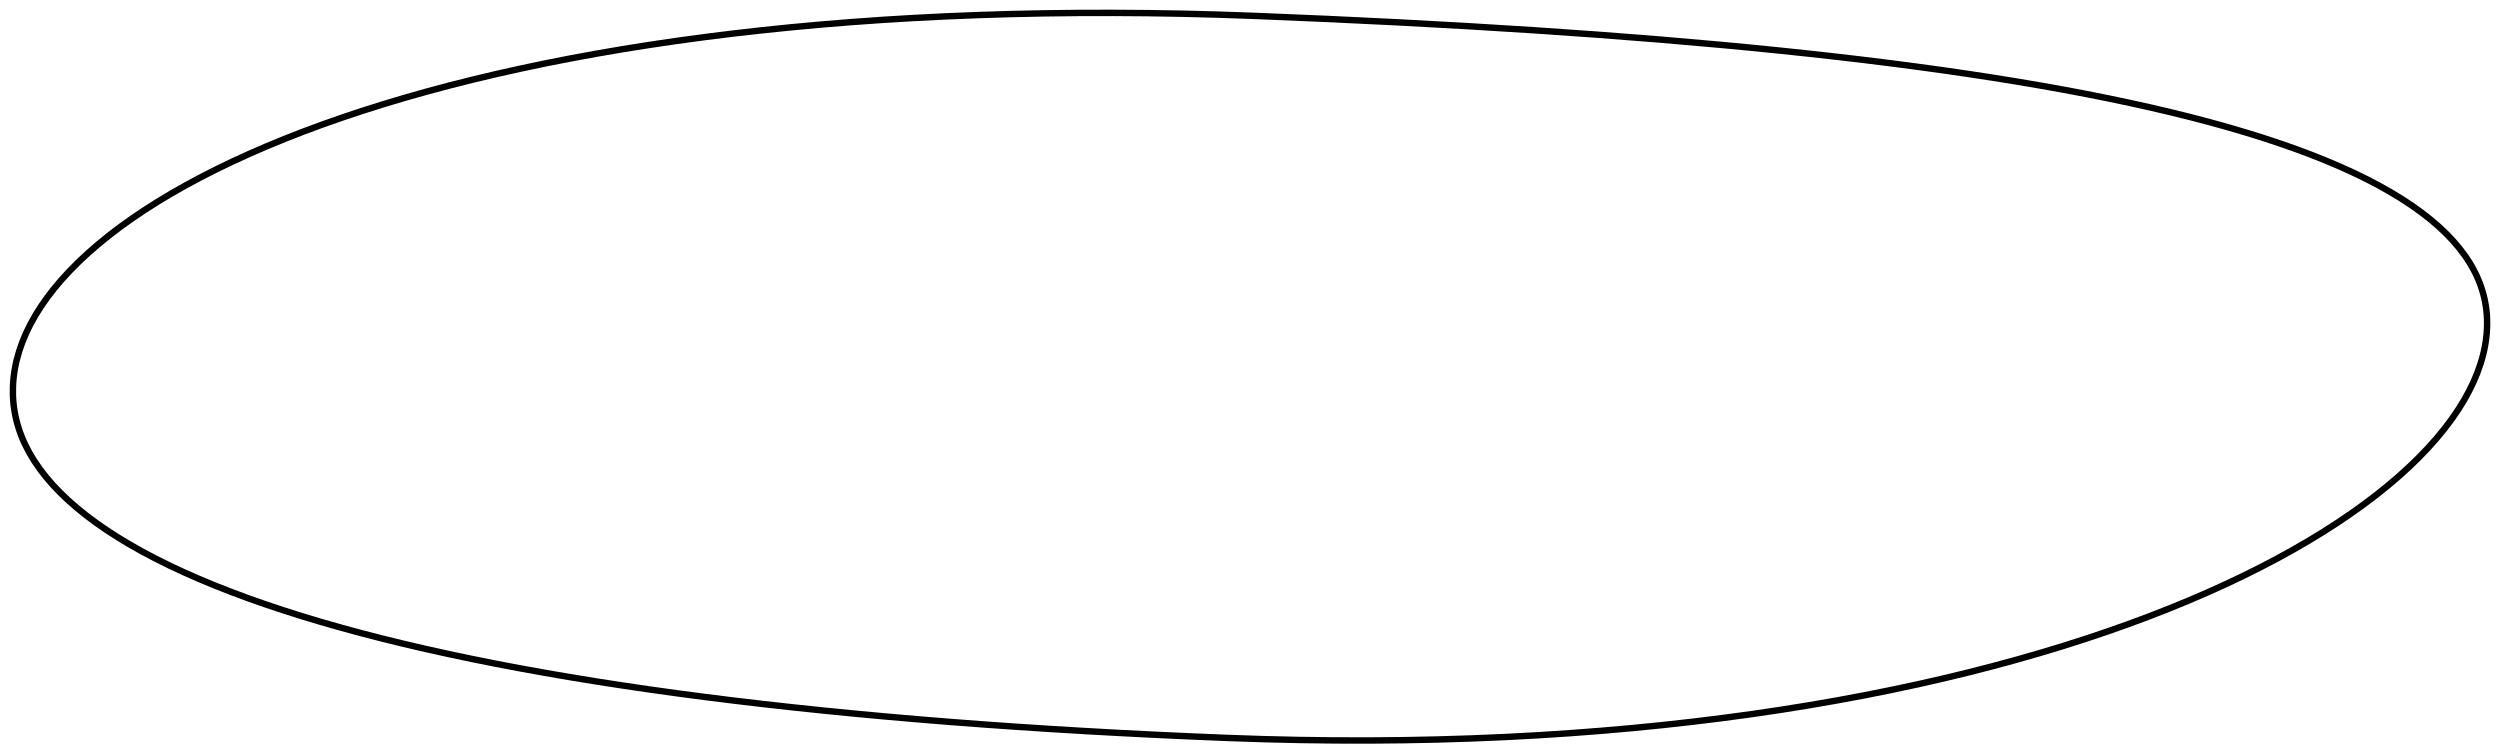<?xml version="1.0" encoding="UTF-8"?> <svg xmlns="http://www.w3.org/2000/svg" width="305" height="92" viewBox="0 0 305 92" fill="none"> <path d="M303.418 40.005C303.194 45.696 299.671 51.929 292.672 58.093C285.697 64.236 275.433 70.157 262.151 75.214C235.599 85.325 197.226 91.892 149.692 90.025C102.041 88.154 64.54 83.326 39.121 75.864C26.401 72.131 16.825 67.772 10.521 62.882C4.241 58.011 1.361 52.75 1.582 47.127C1.805 41.437 5.193 35.511 11.964 29.817C18.723 24.132 28.706 18.811 41.721 14.353C67.739 5.44 105.588 0.073 153.152 1.941C200.833 3.814 238.893 7.436 264.875 13.704C277.879 16.841 287.721 20.61 294.217 25.06C300.679 29.486 303.637 34.432 303.418 40.005Z" stroke="black" stroke-width="0.783"></path> </svg> 